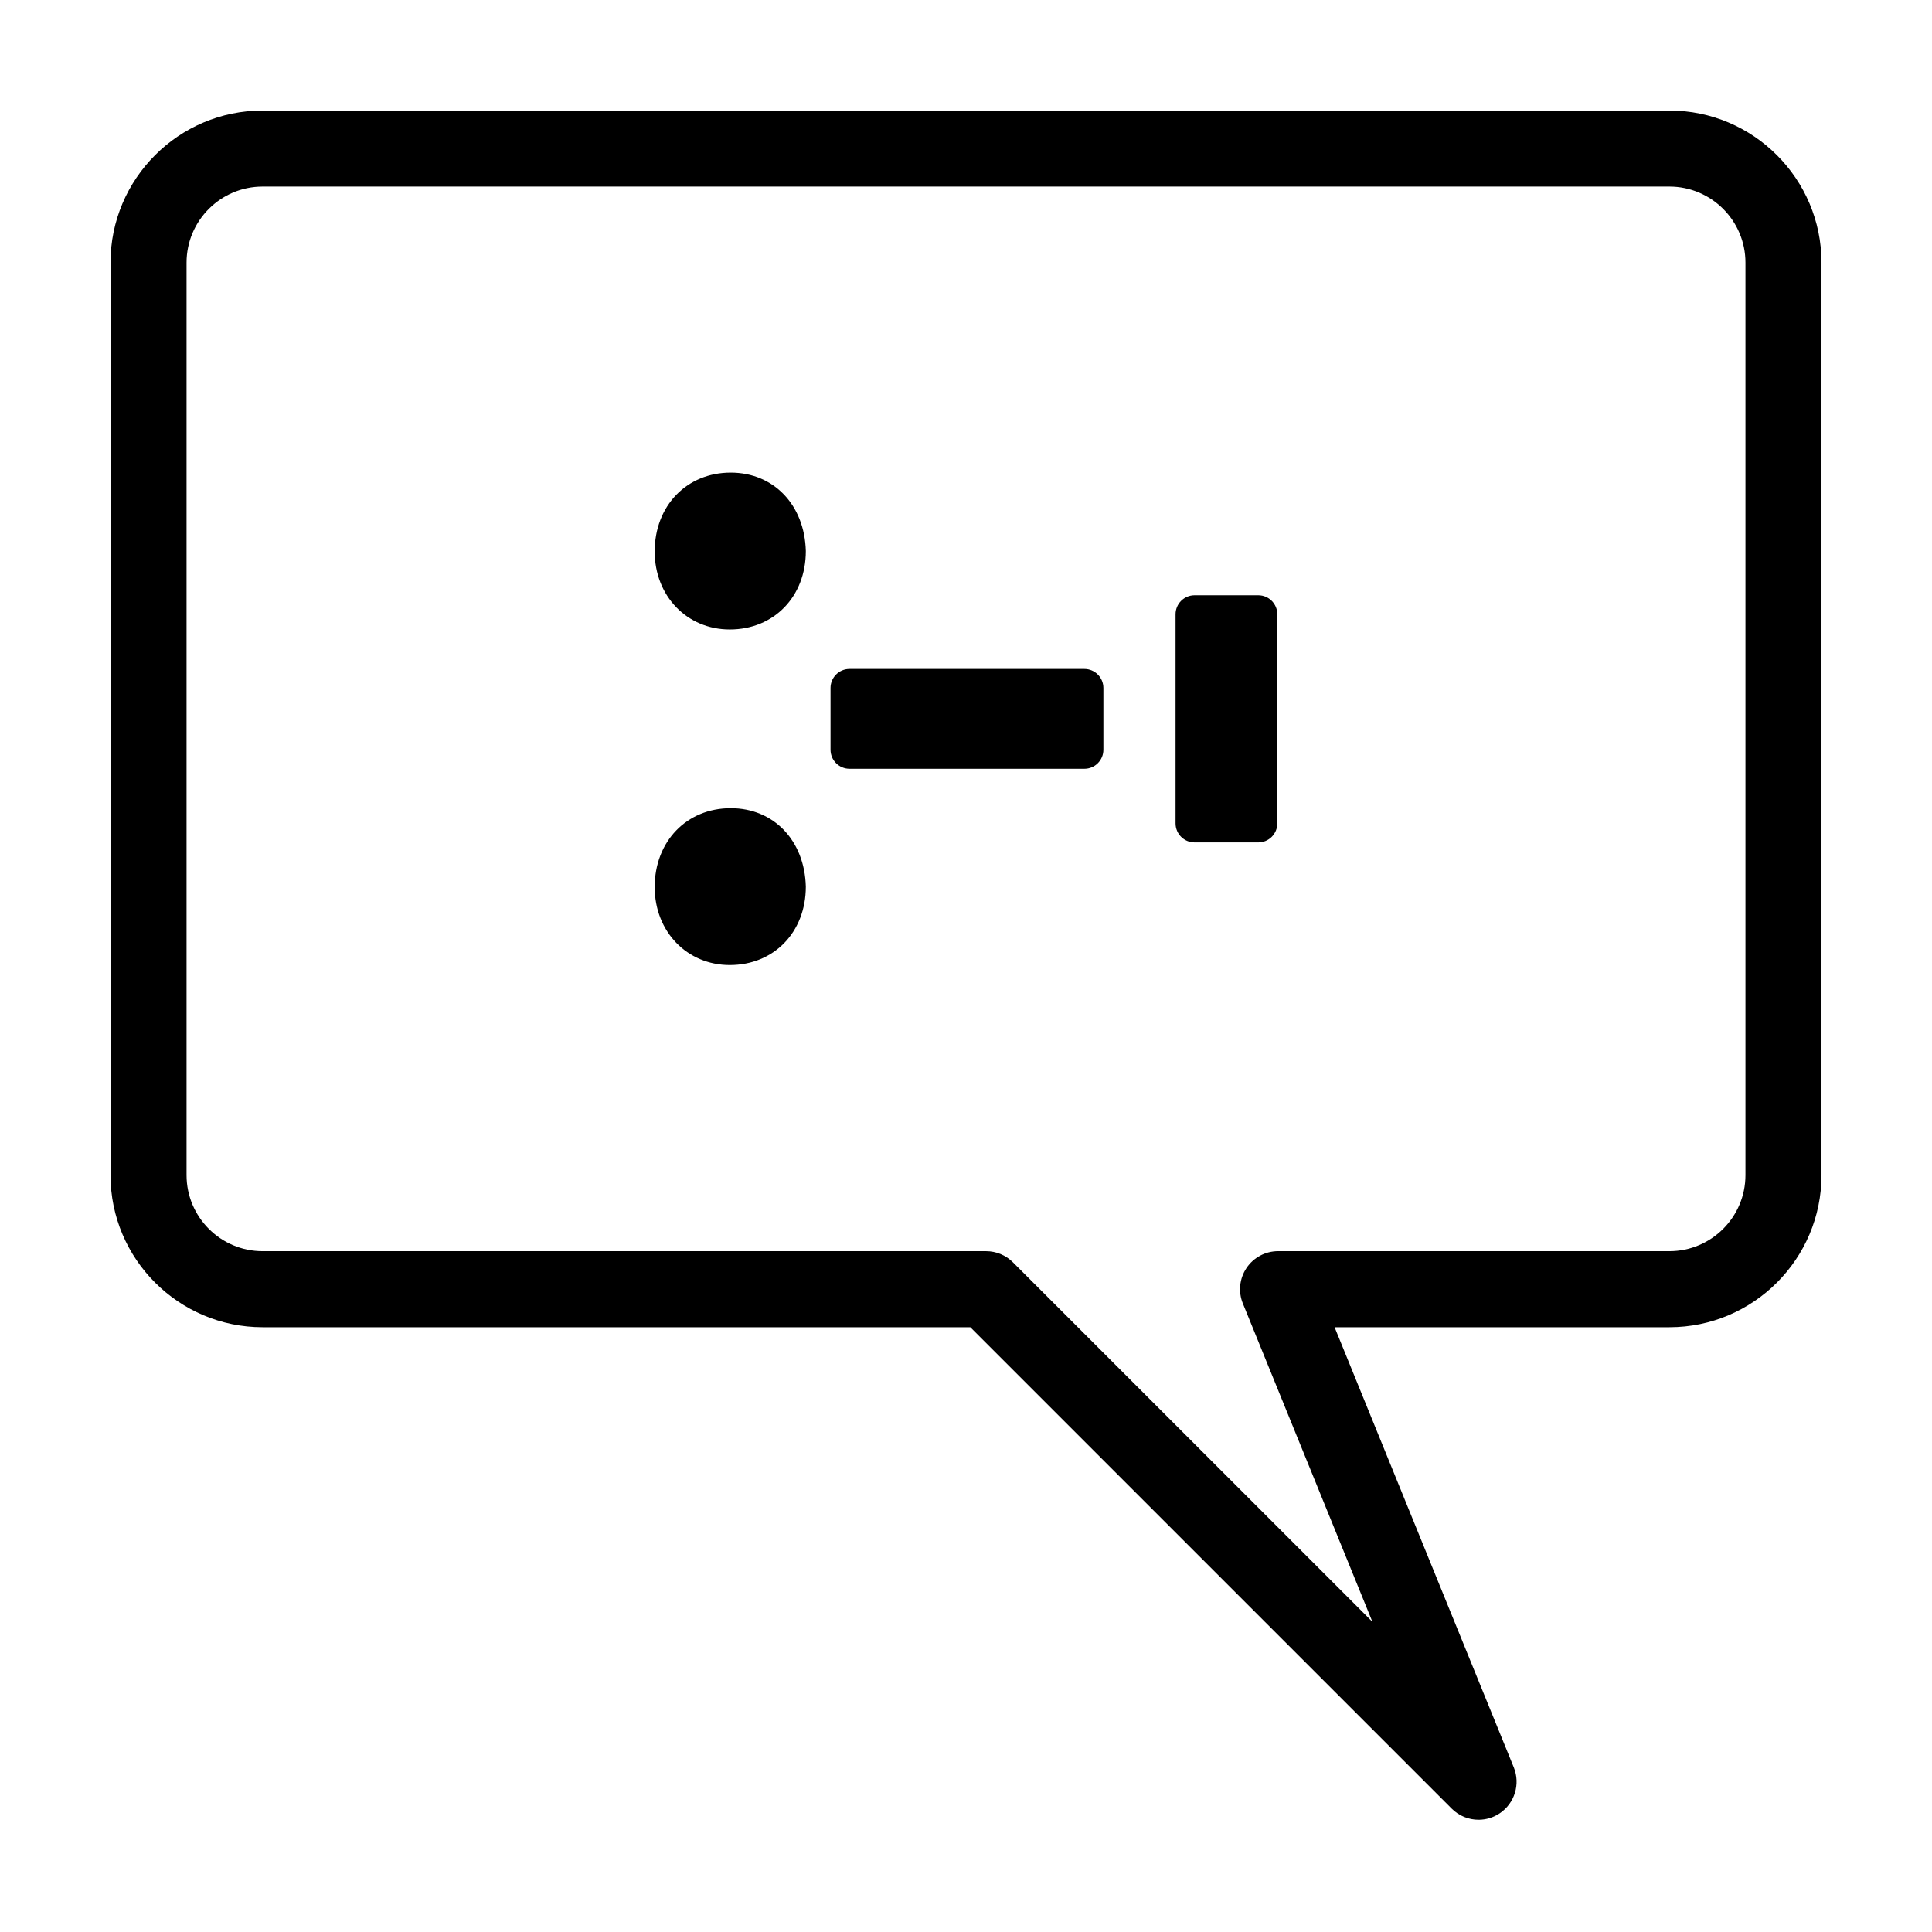 <?xml version="1.0" encoding="UTF-8"?>
<!-- Uploaded to: ICON Repo, www.iconrepo.com, Generator: ICON Repo Mixer Tools -->
<svg fill="#000000" width="800px" height="800px" version="1.1" viewBox="144 144 512 512" xmlns="http://www.w3.org/2000/svg">
 <g>
  <path d="m528.71 623.3-127.57-127.57h-187.55c-22.223 0-40.305-18.082-40.305-40.305v-241.83c0-22.223 18.082-40.305 40.305-40.305h372.82c22.223 0 40.305 18.082 40.305 40.305v241.83c0 22.223-18.082 40.305-40.305 40.305h-88.727l47.488 116.65c1.797 4.445 0.227 9.543-3.769 12.191-1.691 1.133-3.633 1.684-5.562 1.684-2.609 0-5.184-1.004-7.129-2.953zm-315.12-429.86c-11.113 0-20.152 9.039-20.152 20.152v241.83c0 11.113 9.039 20.152 20.152 20.152h191.73c2.672 0 5.234 1.062 7.117 2.953l95.266 95.266-34.328-84.344c-1.27-3.098-0.906-6.629 0.969-9.422 1.871-2.785 5.004-4.453 8.359-4.453h103.71c11.113 0 20.152-9.039 20.152-20.152v-241.83c0-11.113-9.039-20.152-20.152-20.152z"/>
  <path d="m337.65 358.18c-11.672 0-20.152 8.793-20.152 20.906 0 11.777 8.555 20.66 19.902 20.66 11.68 0 20.152-8.691 20.152-20.797-0.328-12.227-8.512-20.77-19.902-20.77z"/>
  <path d="m337.65 269.25c-11.672 0-20.152 8.797-20.152 20.906 0 11.777 8.555 20.66 19.902 20.66 11.68 0 20.152-8.691 20.152-20.793-0.328-12.227-8.512-20.773-19.902-20.773z"/>
  <path d="m431.37 321.28h-62.234c-2.781 0-5.039 2.258-5.039 5.039v16.375c0 2.785 2.258 5.039 5.039 5.039h62.234c2.785 0 5.039-2.254 5.039-5.039v-16.375c0-2.781-2.269-5.039-5.039-5.039z"/>
  <path d="m477.46 301.75h-16.887c-2.785 0-5.039 2.258-5.039 5.039v55.418c0 2.785 2.254 5.039 5.039 5.039h16.887c2.785 0 5.039-2.254 5.039-5.039v-55.418c-0.004-2.781-2.254-5.039-5.039-5.039z"/>
 </g>
</svg>